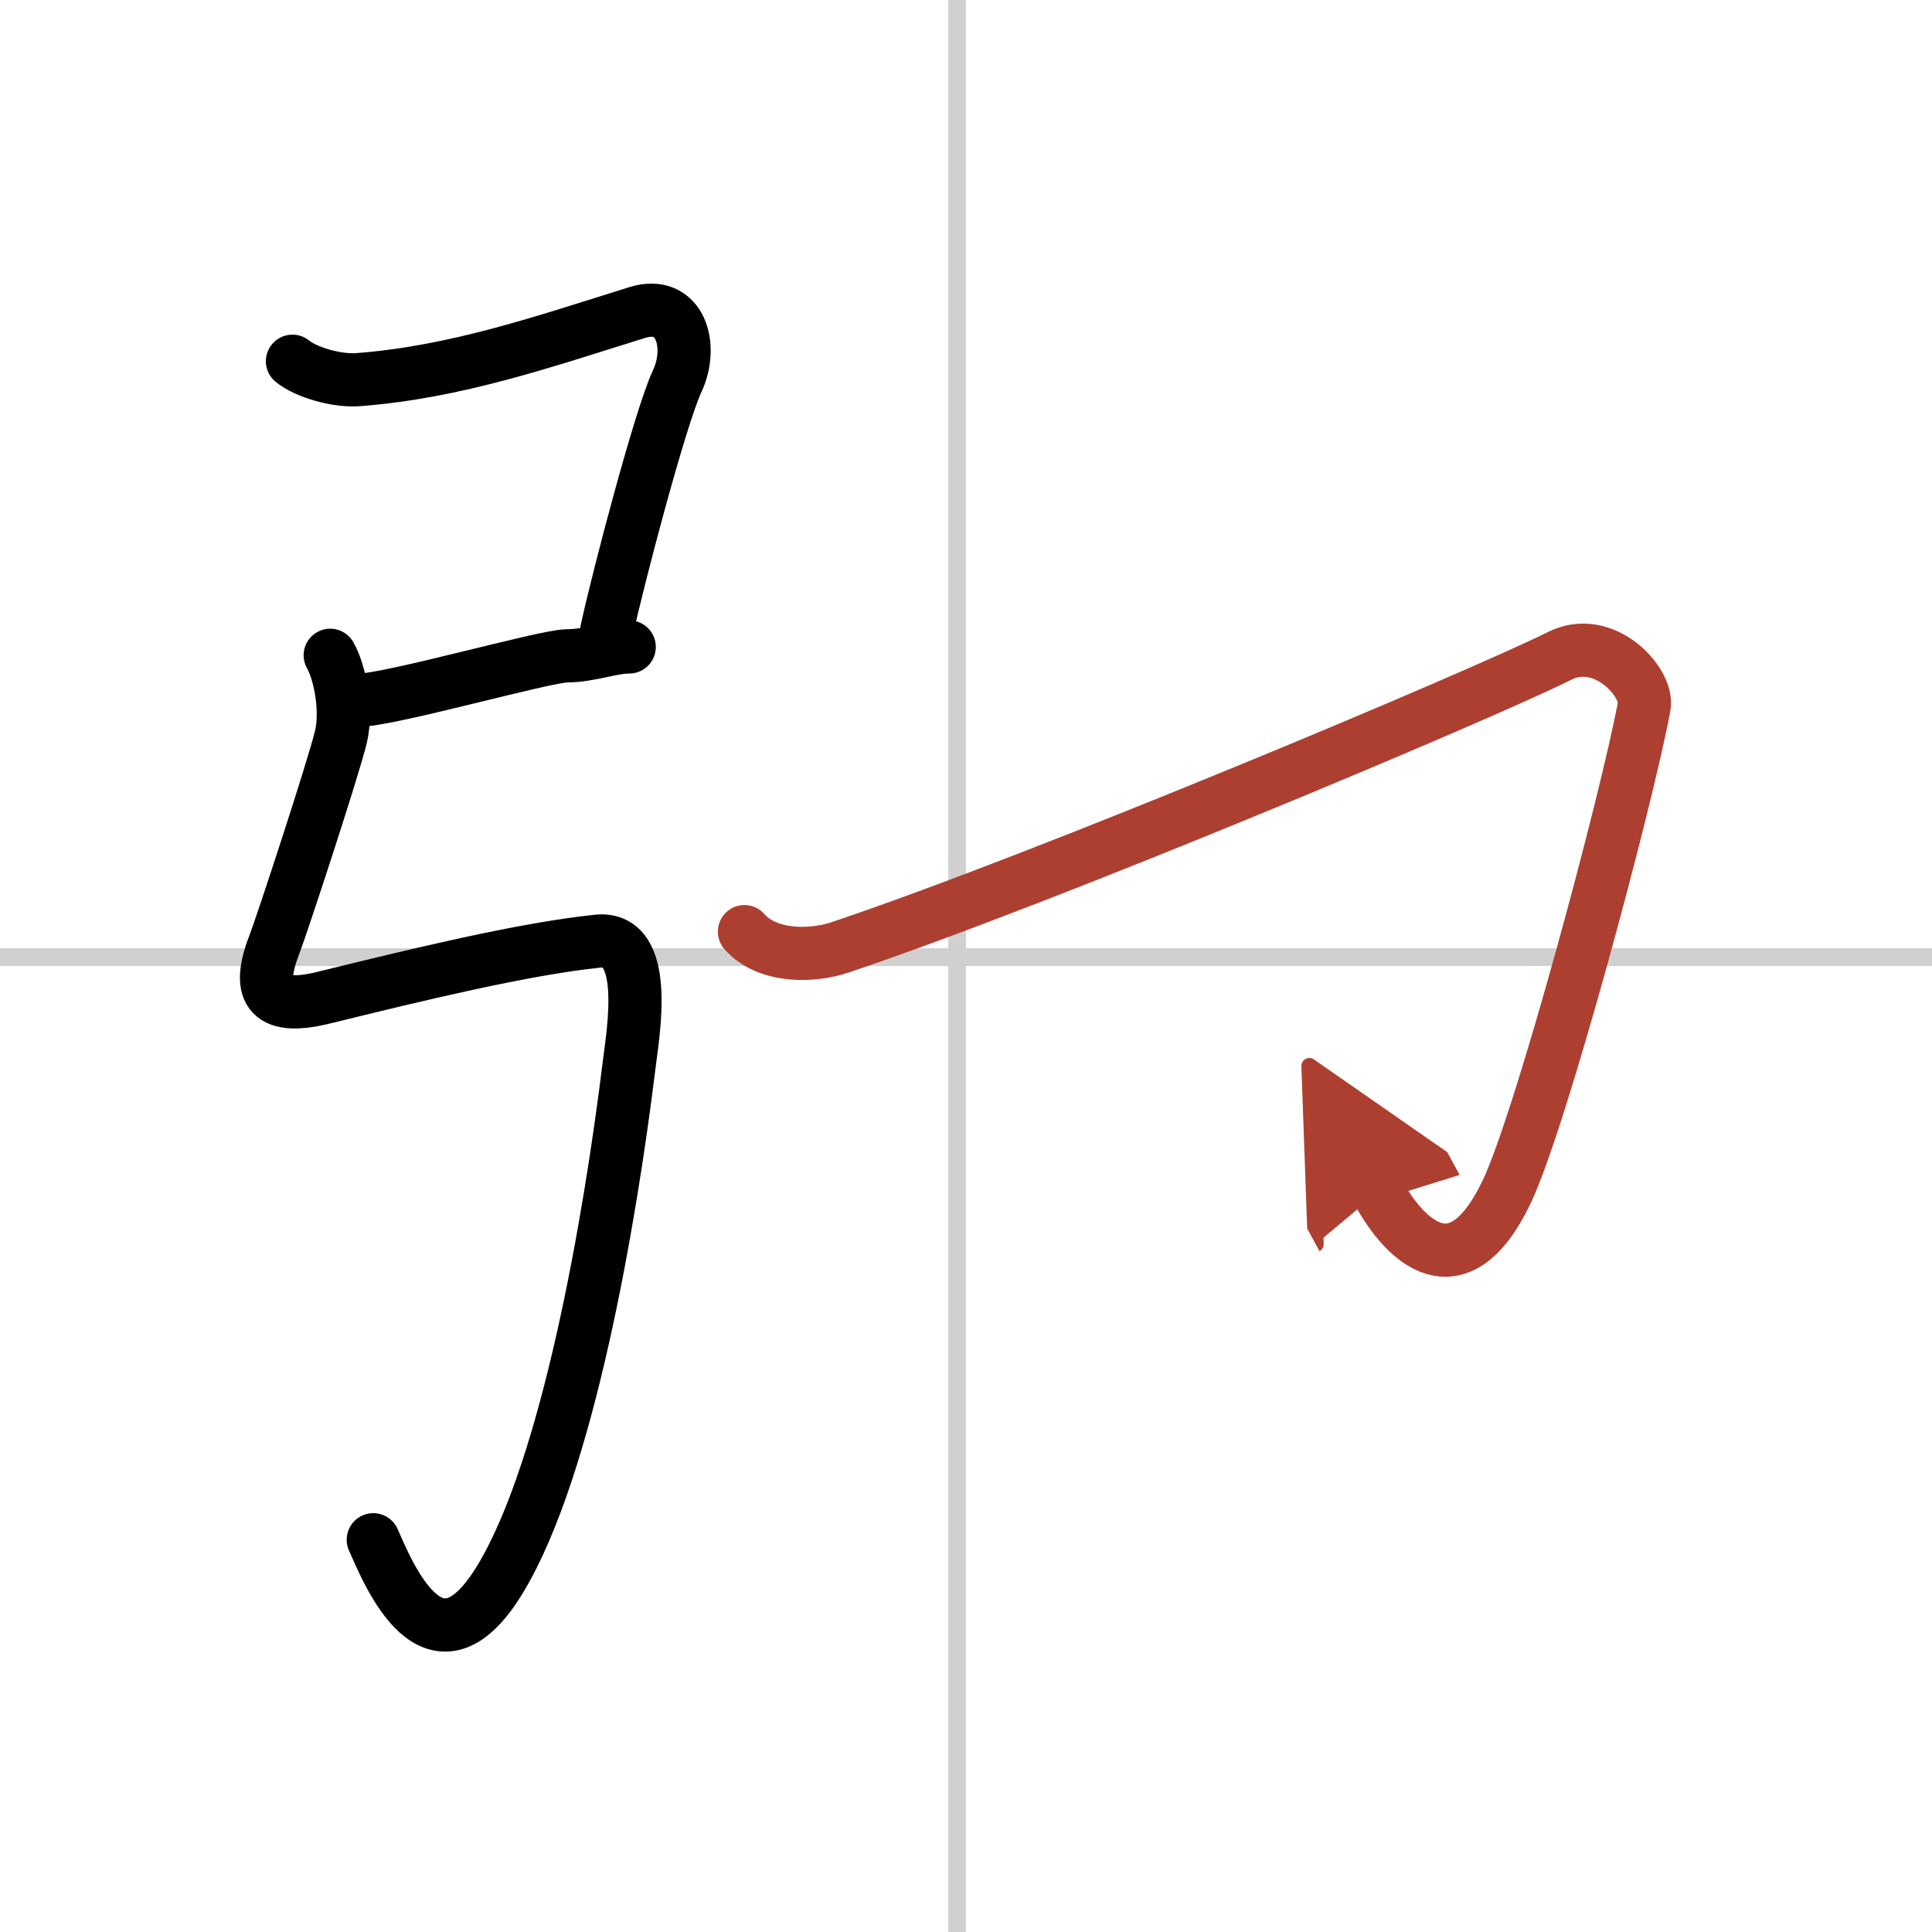 <svg width="400" height="400" viewBox="0 0 109 109" xmlns="http://www.w3.org/2000/svg"><defs><marker id="a" markerWidth="4" orient="auto" refX="1" refY="5" viewBox="0 0 10 10"><polyline points="0 0 10 5 0 10 1 5" fill="#ad3f31" stroke="#ad3f31"/></marker></defs><g fill="none" stroke="#000" stroke-linecap="round" stroke-linejoin="round" stroke-width="3"><rect width="100%" height="100%" fill="#fff" stroke="#fff"/><line x1="54" x2="54" y2="109" stroke="#d0d0d0" stroke-width="1"/><line x2="109" y1="54" y2="54" stroke="#d0d0d0" stroke-width="1"/><path d="m16.5 20.38c0.75 0.62 2.49 1.13 3.69 1.04 5.56-0.42 10.56-2.17 15.77-3.79 2.4-0.74 3.2 1.84 2.24 3.89-0.95 2.04-3.31 11.03-3.96 14.01"/><path d="M20.25,39.5C22,39.5,30.75,37,32,37s2.5-0.5,3.5-0.5"/><path d="m18.63 36.97c0.55 0.96 0.96 3.06 0.61 4.58-0.41 1.74-3.38 10.77-3.74 11.68-1 2.56-0.51 3.86 2.75 3.06 5.25-1.29 11.25-2.75 15.46-3.19 2.99-0.31 2 5.21 1.79 6.94-1.09 8.88-3.47 22.7-7.25 29-3.75 6.25-6.36-0.31-7.19-2.17"/><path d="M42,52.56c1.25,1.44,3.75,1.44,5.39,0.89C59.02,49.55,83.56,39.22,88,37c2.5-1.25,5.01,1.5,4.76,2.86c-1.01,5.39-5.83,23.36-7.76,27.39c-2.75,5.75-5.75,2.75-7.25,0" marker-end="url(#a)" stroke="#ad3f31"/></g></svg>
